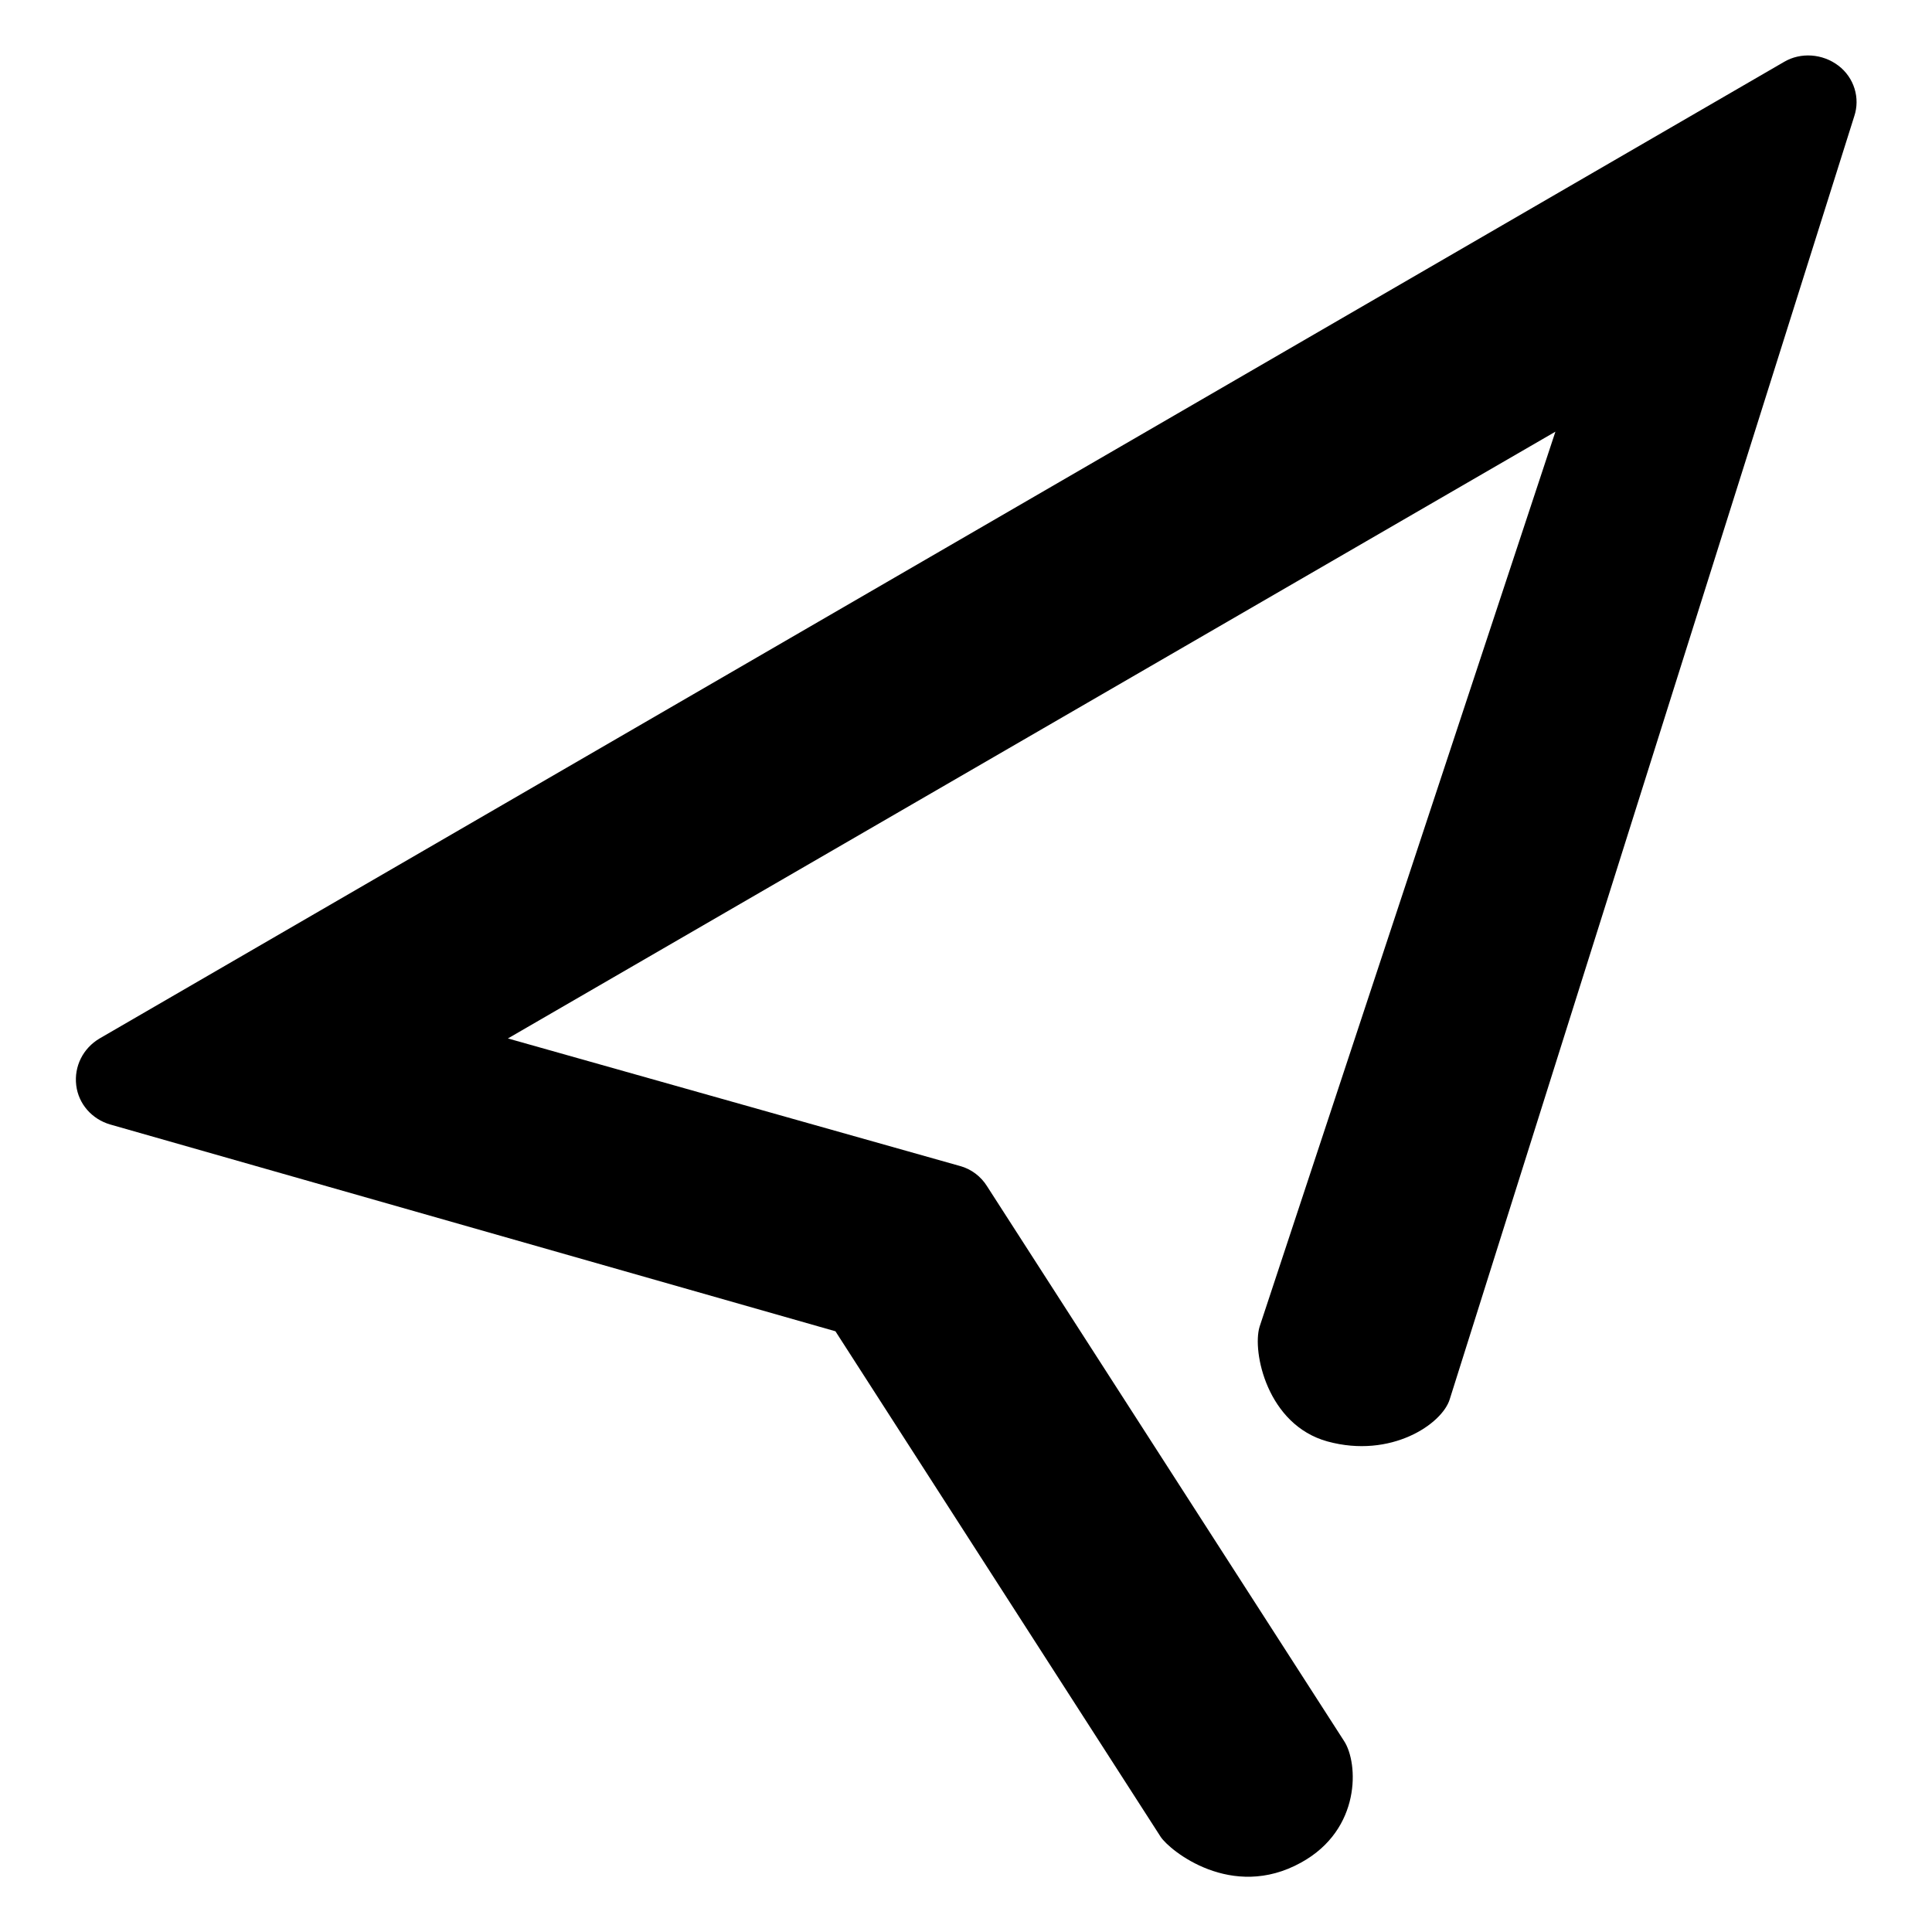<?xml version="1.0" encoding="utf-8"?>
<!-- Svg Vector Icons : http://www.onlinewebfonts.com/icon -->
<!DOCTYPE svg PUBLIC "-//W3C//DTD SVG 1.1//EN" "http://www.w3.org/Graphics/SVG/1.1/DTD/svg11.dtd">
<svg version="1.1" xmlns="http://www.w3.org/2000/svg" xmlns:xlink="http://www.w3.org/1999/xlink" x="0px" y="0px" viewBox="0 0 256 256" enable-background="new 0 0 256 256" xml:space="preserve">
<g> <path fill="#000000" d="M153.8,243.4l-43.1-67l-96.1-27.4c-2.4-0.7-4.2-2.7-4.5-5.2c-0.3-2.5,0.9-4.9,3.1-6.2L236.4,8.2 c2.2-1.3,5.1-1.1,7.2,0.5c2.1,1.6,2.9,4.3,2.1,6.7l-53.6,170c-1,3.3-7.8,7.9-16.2,5.6c-8-2.2-10-11.9-9-15.2l39.2-118.6L67.3,137.6 l59.9,16.9c1.5,0.4,2.8,1.4,3.6,2.7l47.3,73.5c1.9,2.9,2.3,11.7-5.7,16.1C163.2,251.9,155,245.2,153.8,243.4z"/></g>
</svg>